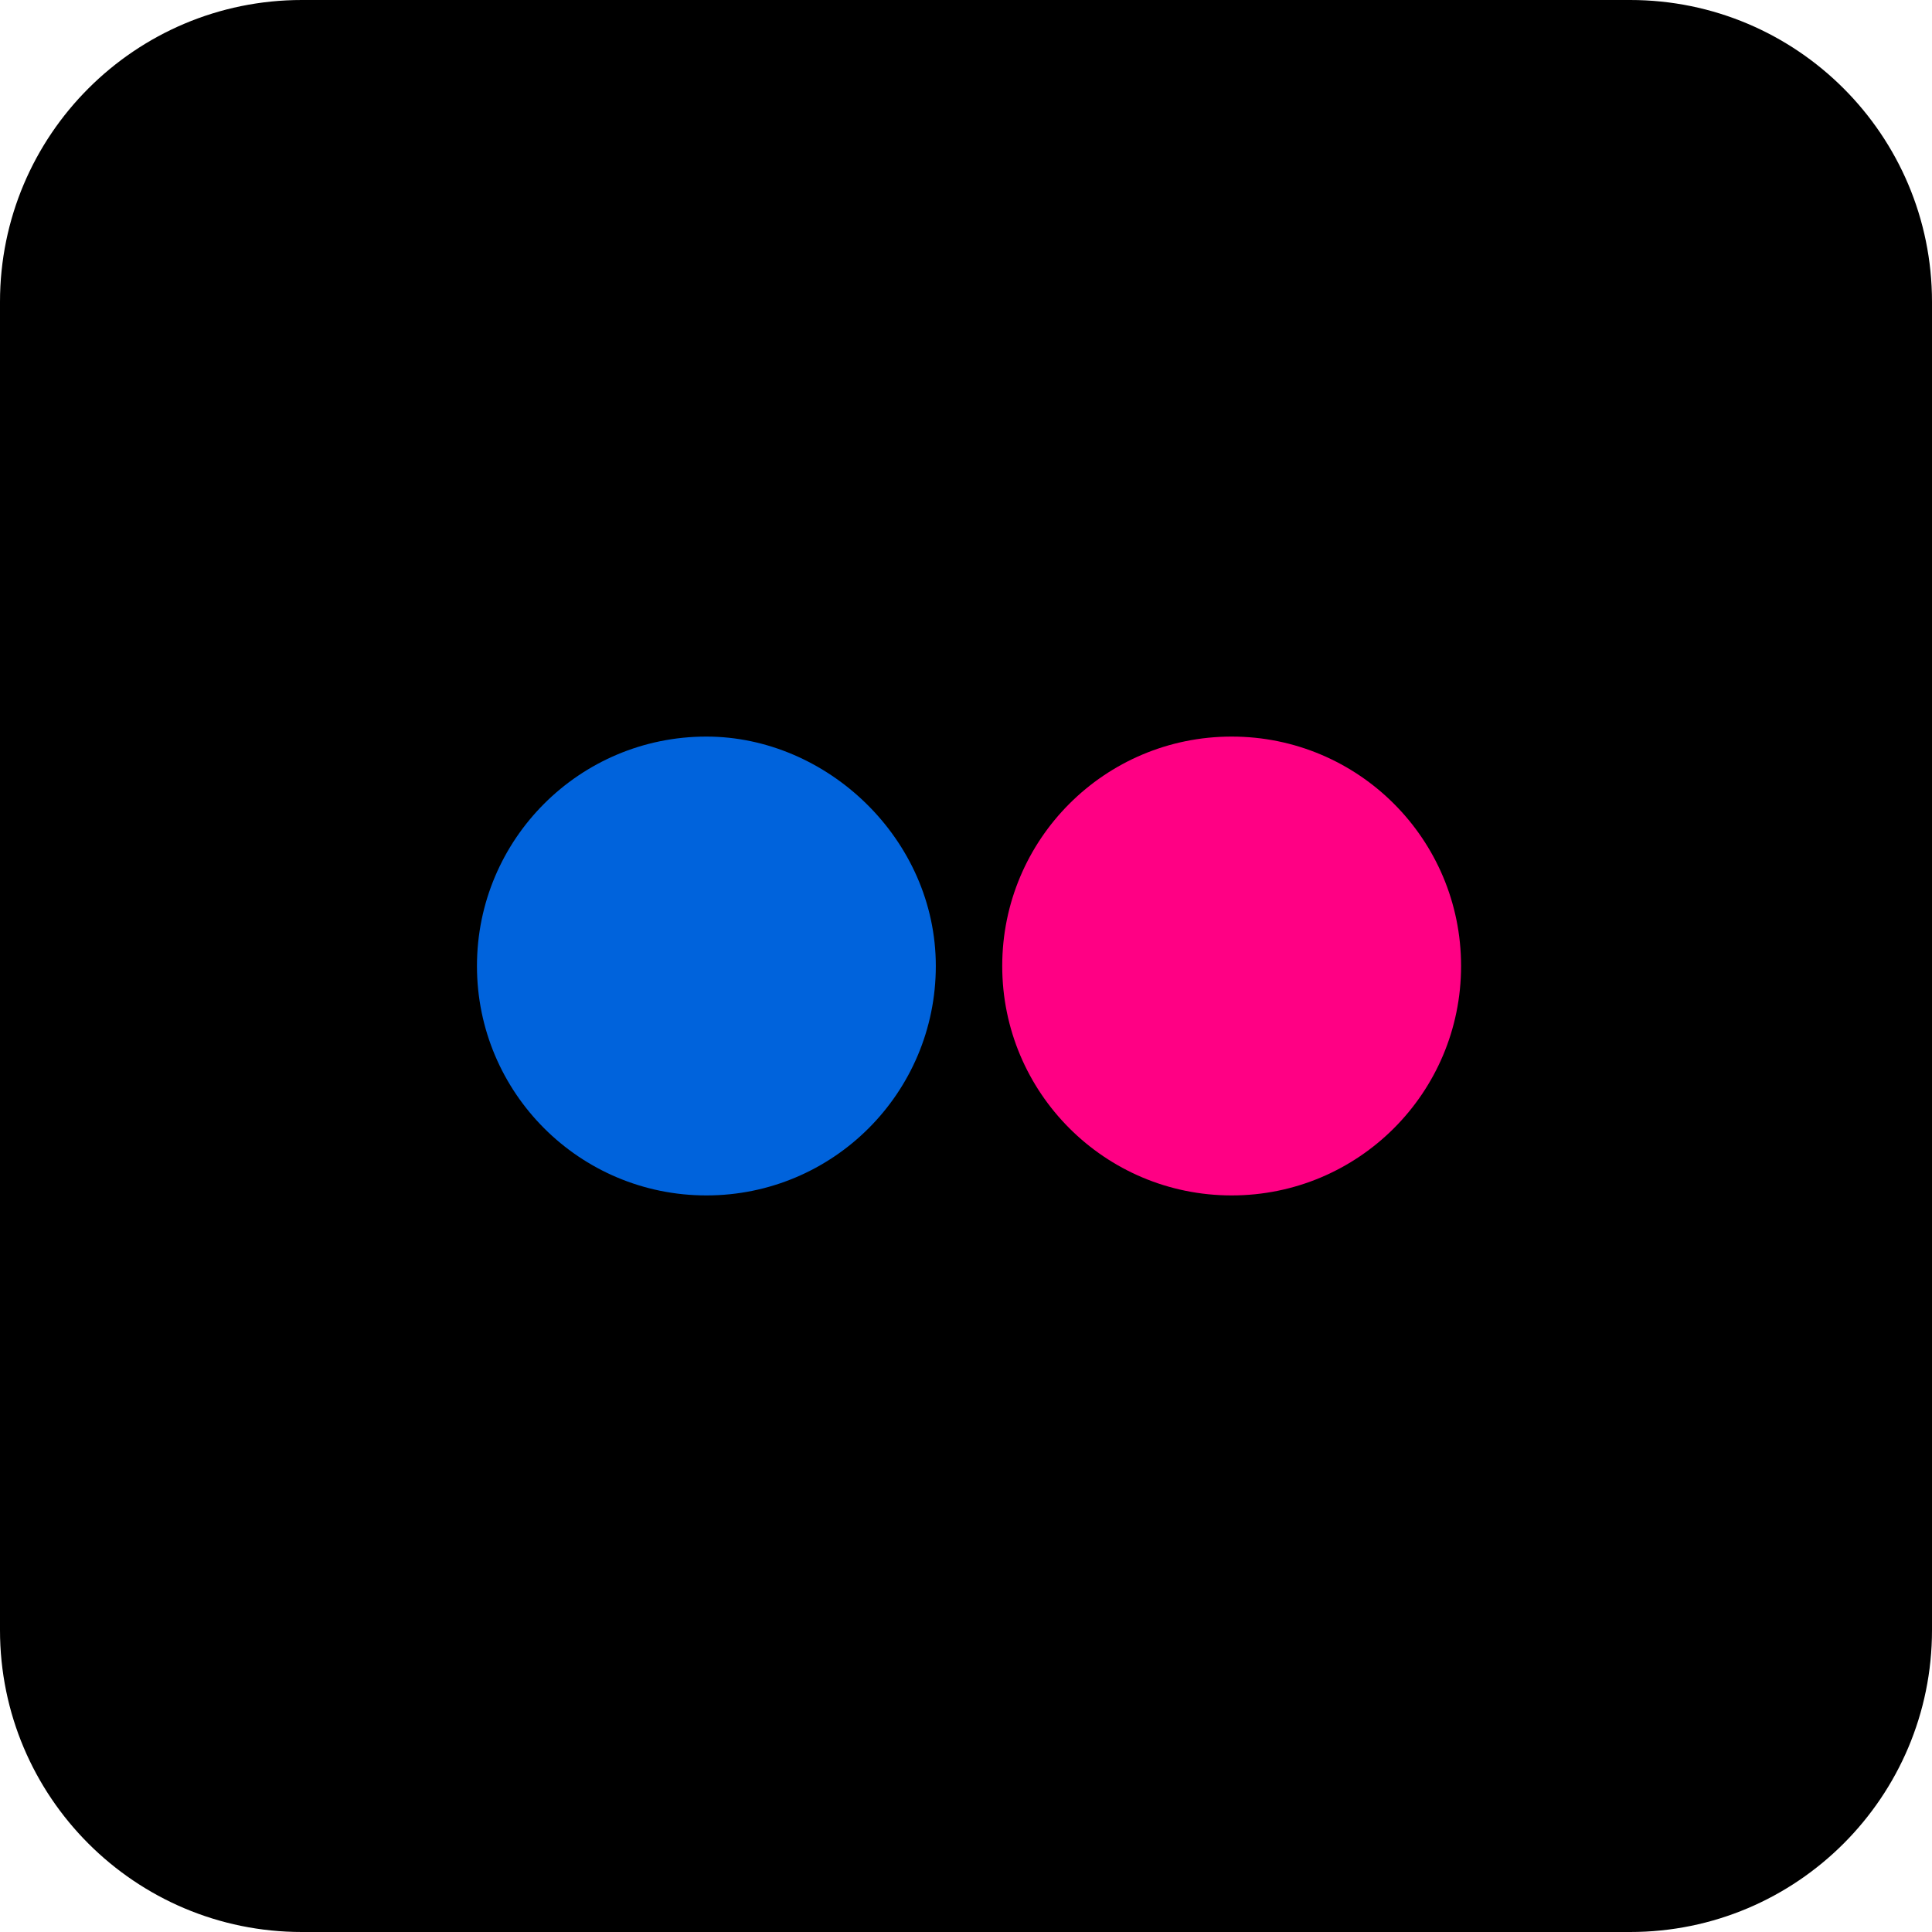 <svg width="40" height="40" viewBox="0 0 40 40" fill="none" xmlns="http://www.w3.org/2000/svg">
<g clip-path="url(#clip0_238_5760)">
<path d="M33.75 0H6.25C2.798 0 0 2.798 0 6.25V33.75C0 37.202 2.798 40 6.25 40H33.75C37.202 40 40 37.202 40 33.75V6.25C40 2.798 37.202 0 33.75 0Z" fill="black"/>
<path d="M30.25 20C30.25 22.625 28.125 24.75 25.5 24.75C22.875 24.75 20.75 22.625 20.75 20C20.75 17.375 22.875 15.25 25.5 15.25C28.125 15.25 30.25 17.375 30.25 20Z" fill="#FF0084"/>
<path d="M19.375 20C19.375 22.625 17.25 24.75 14.625 24.75C12 24.75 9.875 22.625 9.875 20C9.875 17.375 12 15.25 14.625 15.25C17.125 15.25 19.375 17.375 19.375 20Z" fill="#0063DC"/>
</g>
<defs>
<clipPath id="clip0_238_5760">
<rect width="40" height="40" rx="4" fill="white"/>
</clipPath>
</defs>
</svg>

